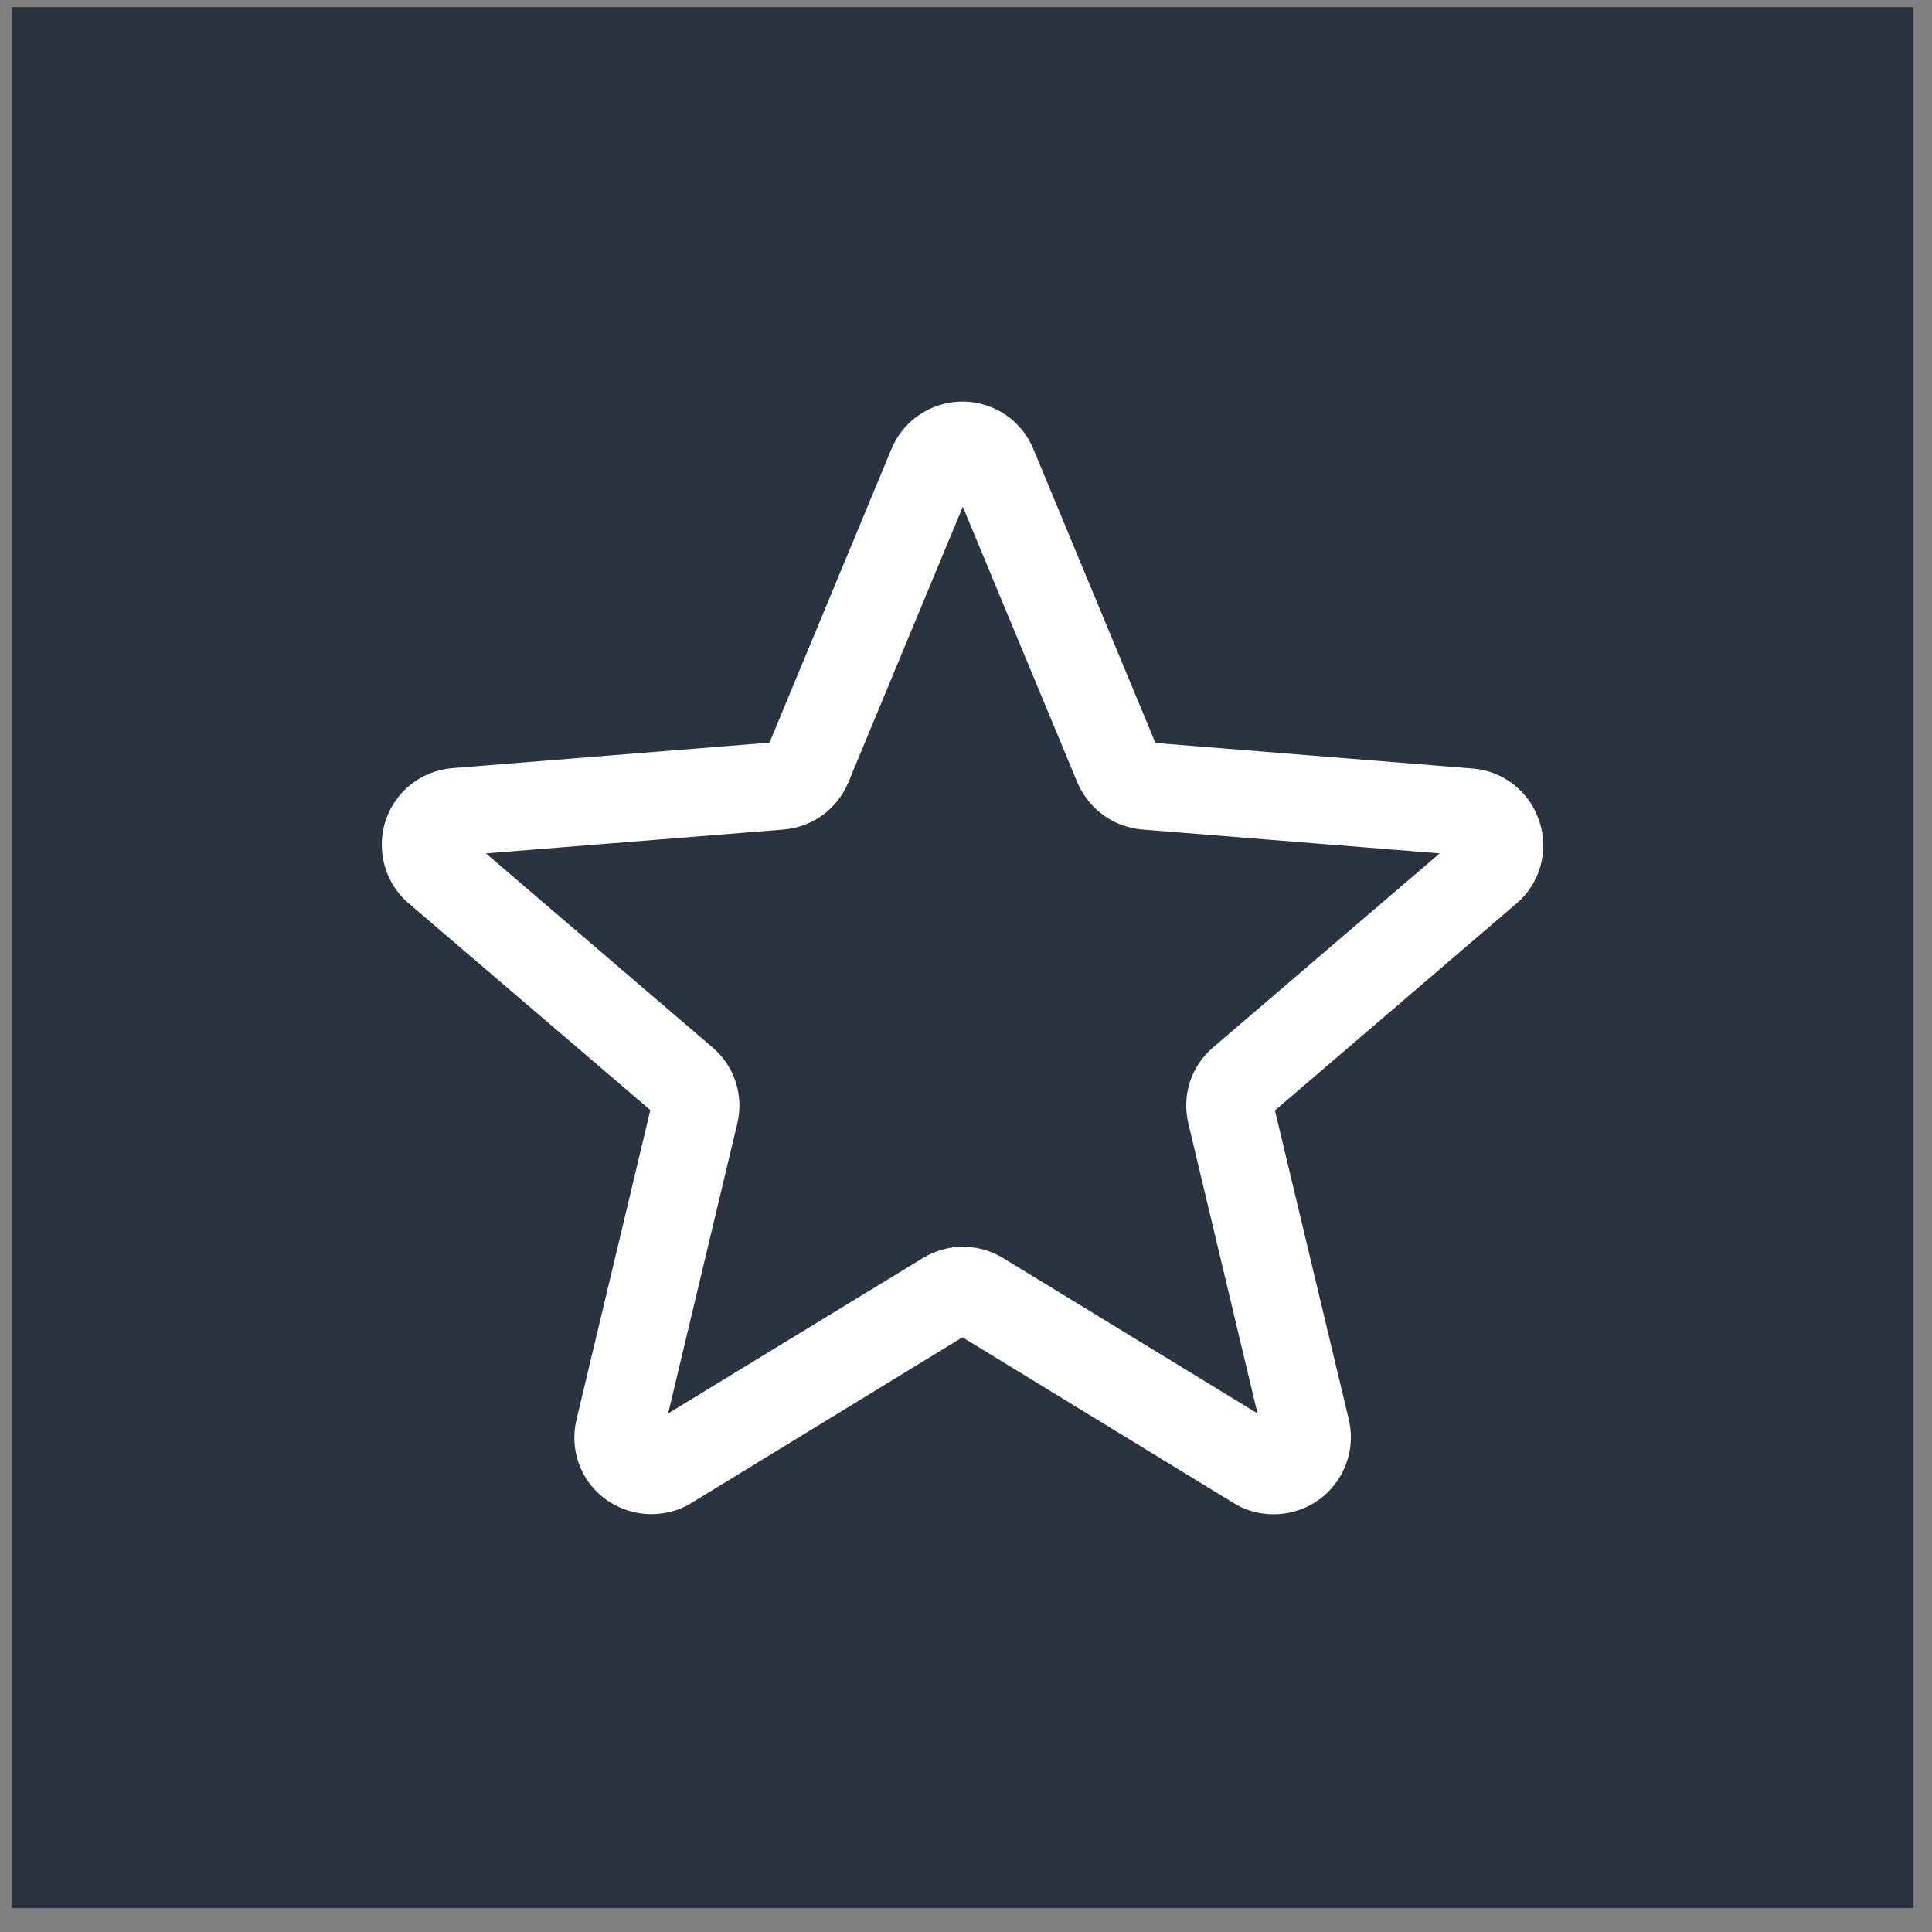 <svg width="52" height="52" viewBox="0 0 52 52" fill="none" xmlns="http://www.w3.org/2000/svg">
<rect x="0" y="0" width="52" height="52" fill="#808080" stroke="none"/>
<path d="M51.497 0.19H0.322V51.357H51.497V0.19Z" fill="#2A3440"/>
<path d="M17.531 40.753C16.836 40.753 16.149 40.401 15.761 39.769C15.472 39.299 15.39 38.739 15.517 38.206L17.504 29.878L11 24.314C10.133 23.574 10.033 22.264 10.765 21.397C11.126 20.973 11.632 20.72 12.183 20.674L20.711 19.988L23.99 12.094C24.424 11.037 25.634 10.531 26.691 10.965C27.206 11.173 27.613 11.588 27.82 12.103L31.099 19.997L39.627 20.684C40.467 20.747 41.172 21.307 41.434 22.111C41.696 22.905 41.452 23.782 40.81 24.323L34.315 29.887L36.303 38.206C36.565 39.317 35.878 40.437 34.767 40.699C34.234 40.825 33.674 40.744 33.204 40.455L25.905 35.993L18.606 40.455C18.272 40.663 17.892 40.753 17.531 40.753ZM13.078 22.969L19.175 28.189C19.771 28.695 20.024 29.481 19.844 30.24L17.983 38.043L24.839 33.861C25.508 33.455 26.33 33.455 26.998 33.861L33.846 38.043L31.985 30.24C31.804 29.481 32.057 28.695 32.653 28.189L38.751 22.969L30.747 22.327C29.97 22.264 29.302 21.776 28.995 21.054L25.914 13.638L22.834 21.054C22.536 21.776 21.867 22.264 21.09 22.327L13.087 22.969H13.078Z" fill="white"/>
</svg>
